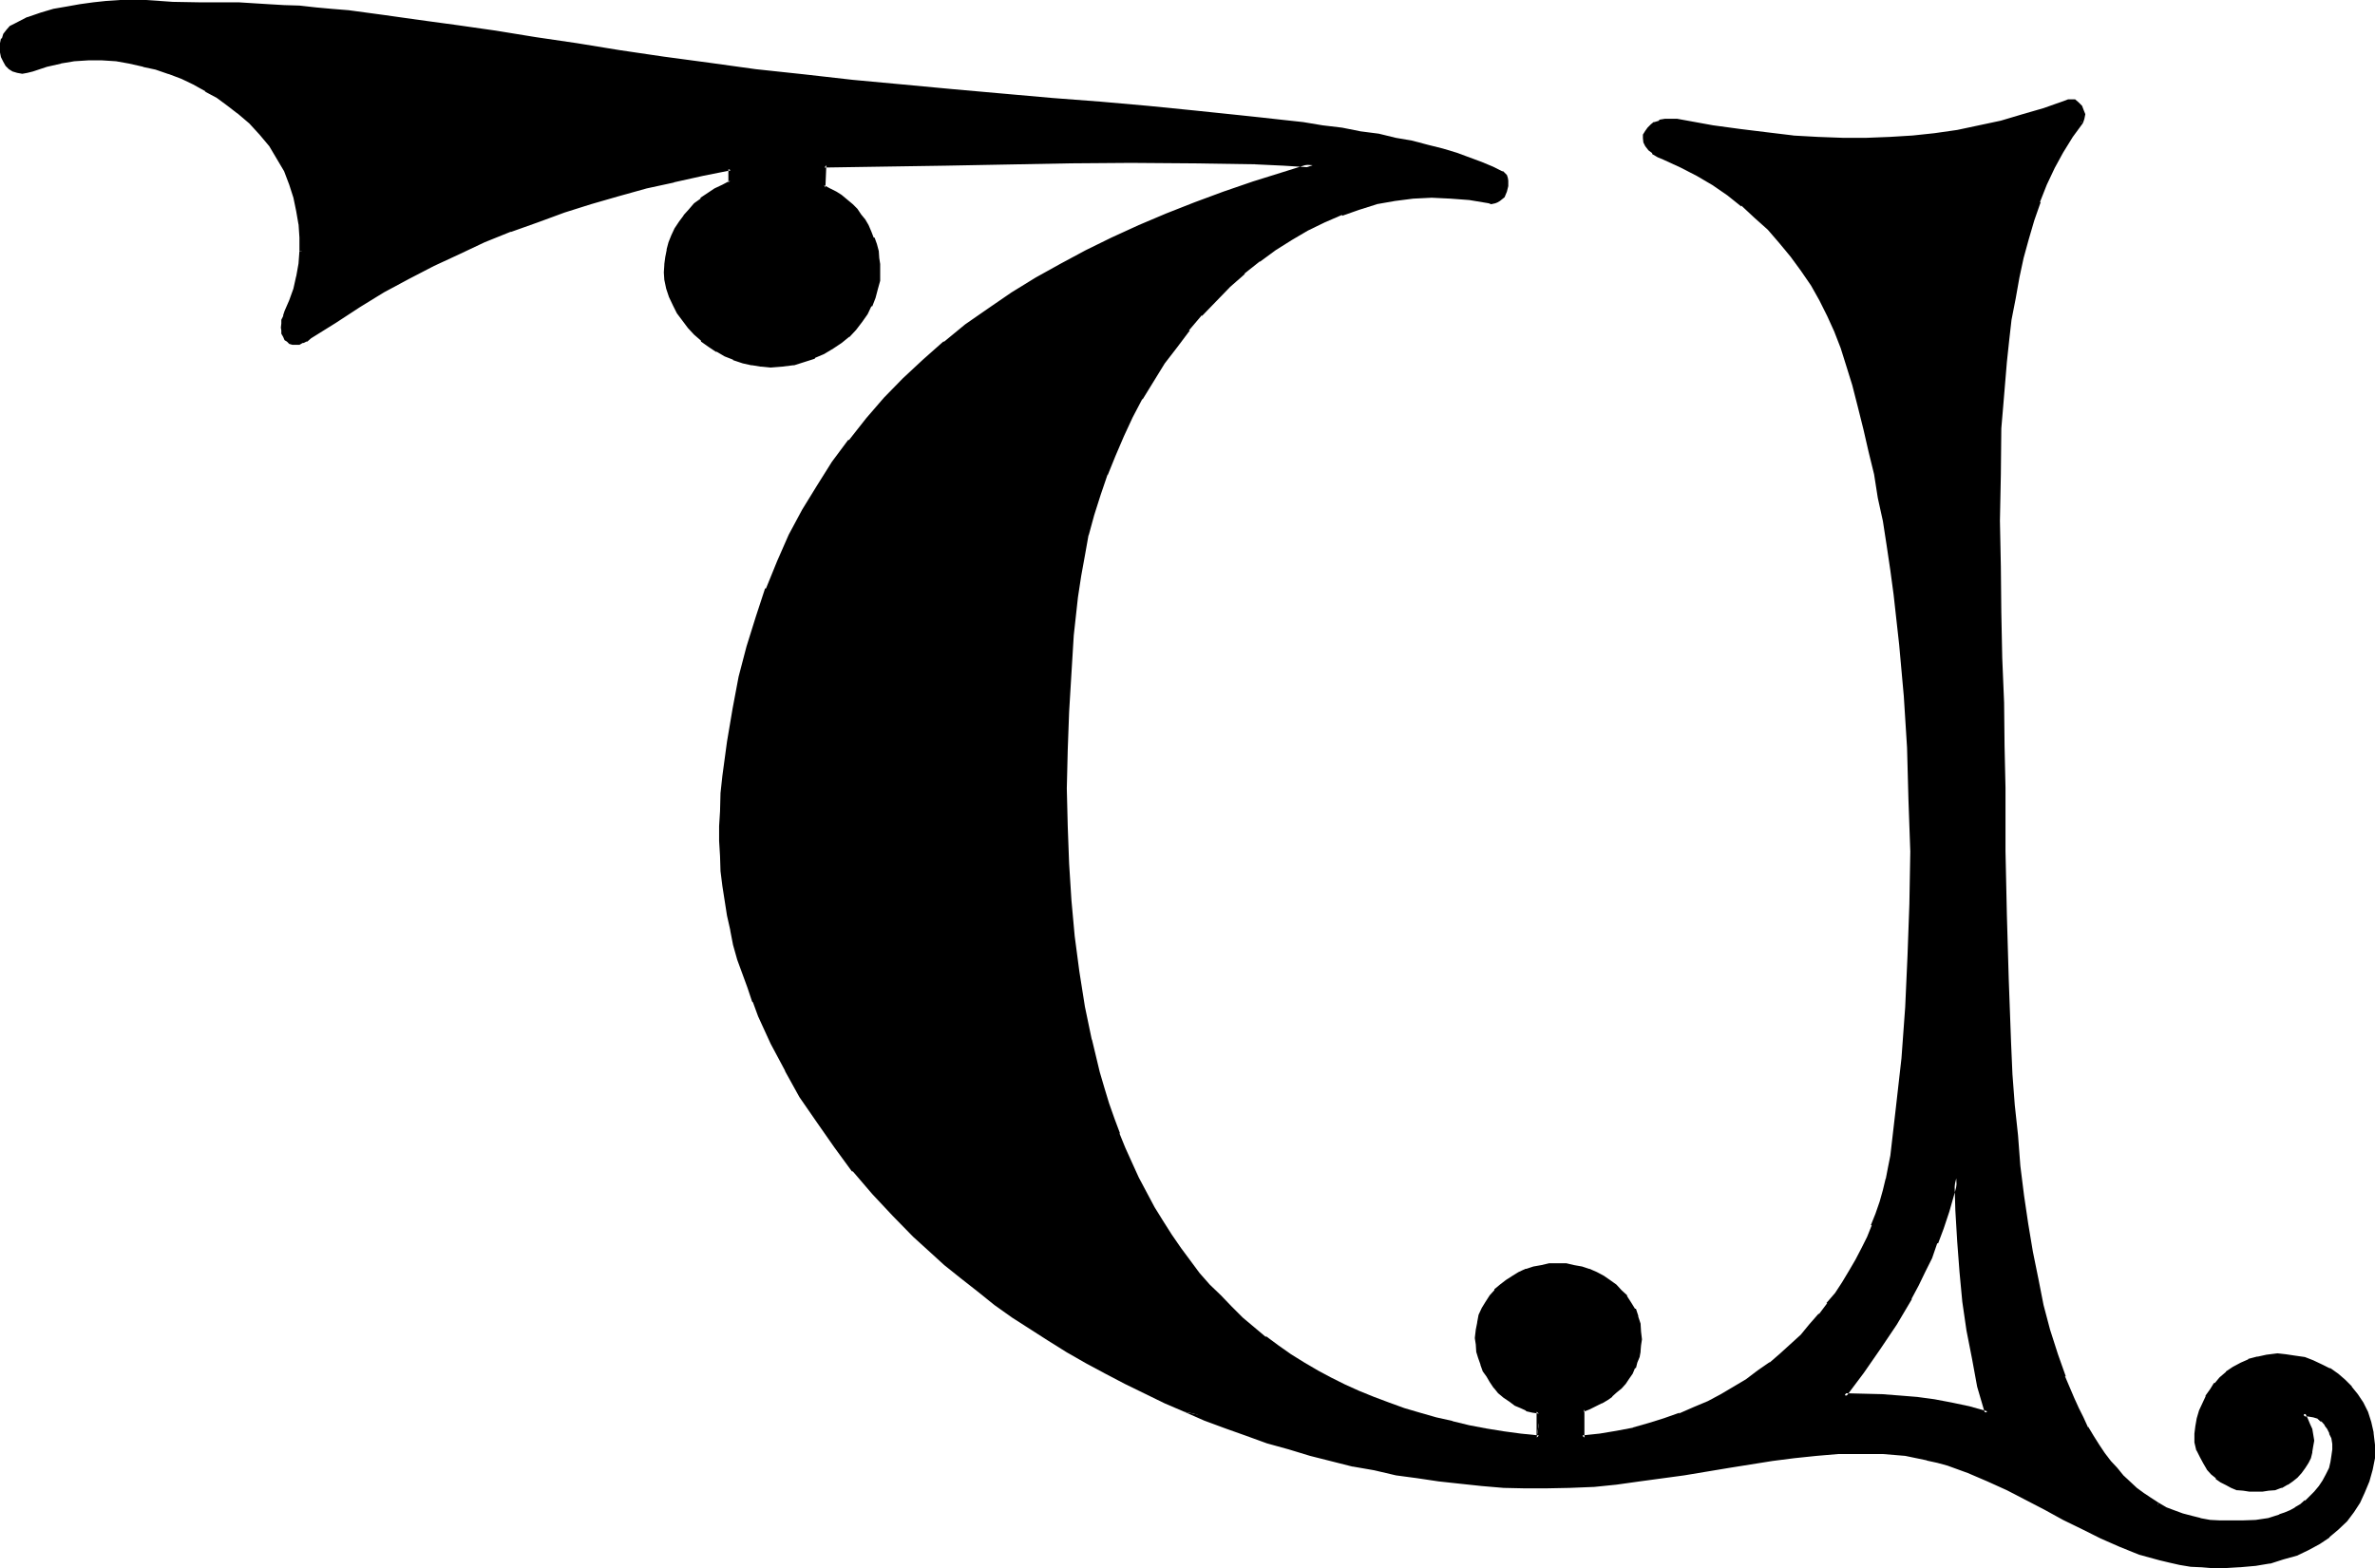 <?xml version="1.0" encoding="UTF-8" standalone="no"?>
<svg
   version="1.0"
   width="129.946mm"
   height="85.827mm"
   id="svg7"
   sodipodi:docname="Fountain U 2.wmf"
   xmlns:inkscape="http://www.inkscape.org/namespaces/inkscape"
   xmlns:sodipodi="http://sodipodi.sourceforge.net/DTD/sodipodi-0.dtd"
   xmlns="http://www.w3.org/2000/svg"
   xmlns:svg="http://www.w3.org/2000/svg">
  <sodipodi:namedview
     id="namedview7"
     pagecolor="#ffffff"
     bordercolor="#000000"
     borderopacity="0.25"
     inkscape:showpageshadow="2"
     inkscape:pageopacity="0.0"
     inkscape:pagecheckerboard="0"
     inkscape:deskcolor="#d1d1d1"
     inkscape:document-units="mm" />
  <defs
     id="defs1">
    <pattern
       id="WMFhbasepattern"
       patternUnits="userSpaceOnUse"
       width="6"
       height="6"
       x="0"
       y="0" />
  </defs>
  <path
     style="fill:#000000;fill-opacity:1;fill-rule:evenodd;stroke:none"
     d="m 404.544,243.744 0.288,6.624 0.384,6.432 0.48,6.336 0.576,6.144 0.864,5.952 0.96,5.856 1.248,5.664 1.632,5.472 -3.84,-0.96 -3.552,-0.864 -3.552,-0.576 -3.552,-0.384 -3.552,-0.48 -3.744,-0.096 -3.744,-0.192 h -4.032 l 3.744,-4.992 3.36,-4.896 3.264,-5.184 3.264,-5.184 1.248,-2.688 1.44,-2.784 1.344,-2.88 1.248,-3.072 1.344,-3.072 0.96,-3.36 1.056,-3.264 z m 25.632,-218.496 0.576,-0.768 v -0.864 l -0.192,-0.768 -0.384,-0.864 -0.576,-0.48 -0.672,-0.48 -0.768,-0.096 -0.384,0.096 h -0.48 l -4.512,1.632 -4.512,1.44 -4.512,1.344 -4.512,0.96 -4.512,0.768 -4.608,0.672 -4.608,0.672 -4.704,0.288 -4.896,0.192 h -4.8 l -5.184,-0.192 -5.184,-0.48 -5.376,-0.48 -5.472,-0.672 -5.664,-0.96 -5.952,-0.96 -1.44,-0.288 h -1.344 l -1.248,0.096 -0.96,0.192 -0.96,0.288 -0.864,0.48 -0.48,0.576 -0.48,0.576 -0.288,0.672 v 0.768 0.672 l 0.288,0.864 0.672,0.576 0.768,0.672 1.056,0.768 1.056,0.48 3.552,1.536 3.552,1.728 3.264,2.112 3.072,1.92 2.88,2.304 2.784,2.592 2.784,2.592 2.4,2.592 2.208,2.88 2.112,2.88 2.112,2.976 1.824,3.168 1.536,3.264 1.536,3.168 1.44,3.456 0.96,3.36 1.248,4.416 1.344,4.512 1.152,4.512 1.056,4.704 0.96,4.8 1.056,4.896 0.96,4.8 0.768,4.992 0.864,5.088 0.576,5.088 1.152,10.368 0.96,10.656 0.672,10.656 0.288,10.752 0.192,10.752 -0.192,10.848 -0.096,10.656 -0.672,10.656 -0.864,10.56 -0.96,10.176 -1.248,9.984 -0.384,2.4 -0.48,2.496 -0.576,2.4 -0.672,2.4 -0.864,2.4 -0.96,2.496 -0.96,2.4 -1.056,2.208 -1.344,2.496 -1.248,2.4 -1.536,2.208 -1.44,2.304 -1.632,2.304 -1.728,2.016 -1.92,2.304 -1.824,2.112 -2.112,1.92 -2.208,1.92 -2.304,2.016 -2.208,1.728 -2.592,1.632 -2.496,1.632 -2.688,1.44 -2.784,1.632 -2.88,1.248 -3.072,1.152 -3.072,1.152 -3.264,0.96 -3.168,0.768 -3.456,0.672 -3.552,0.672 -3.552,0.48 v -5.856 l 1.344,-0.48 1.248,-0.48 1.152,-0.672 1.152,-0.576 1.056,-0.864 1.056,-0.768 0.768,-0.864 0.768,-0.96 0.864,-0.96 0.672,-0.96 0.48,-1.152 0.48,-1.056 0.288,-1.152 0.288,-1.152 0.192,-1.152 v -1.248 -1.632 l -0.288,-1.632 -0.48,-1.44 -0.48,-1.344 -0.864,-1.44 -0.768,-1.248 -1.152,-1.152 -1.152,-1.152 -1.152,-0.96 -1.248,-0.768 -1.44,-0.864 -1.44,-0.48 -1.632,-0.576 -1.632,-0.384 -1.44,-0.192 h -1.824 -1.536 l -1.824,0.384 -1.44,0.192 -1.632,0.576 -1.44,0.48 -1.344,0.864 -1.248,0.768 -1.152,0.96 -1.152,0.96 -0.96,1.152 -0.768,1.344 -0.672,1.248 -0.672,1.44 -0.48,1.44 -0.096,1.632 -0.192,1.632 v 1.248 l 0.192,1.344 0.48,1.44 0.288,1.344 0.672,1.056 0.672,1.344 0.576,1.152 0.96,1.056 0.864,0.96 1.152,1.056 0.96,0.768 1.056,0.672 1.152,0.576 1.152,0.48 1.248,0.384 1.344,0.288 v 5.376 l -3.744,-0.48 -3.648,-0.48 -3.648,-0.672 -3.552,-0.672 -3.36,-0.576 -3.36,-1.056 -3.456,-0.768 -3.168,-0.96 -3.264,-1.152 -3.072,-1.152 -3.072,-1.248 -2.88,-1.44 -2.976,-1.44 -2.88,-1.536 -2.688,-1.536 -2.592,-1.824 -2.784,-1.728 -2.592,-1.824 -2.4,-2.112 -2.4,-1.92 -2.304,-2.304 -2.304,-2.208 -2.208,-2.304 -1.92,-2.4 -2.112,-2.592 -1.92,-2.784 -2.016,-2.592 -1.728,-2.88 -1.824,-2.88 -1.536,-3.072 -1.632,-3.072 -1.44,-3.264 -1.344,-2.88 -1.248,-3.072 -1.152,-3.072 -1.152,-3.072 -0.96,-3.264 -0.768,-3.168 -1.824,-6.816 -1.44,-6.912 -1.152,-7.104 -0.96,-7.488 -0.672,-7.392 -0.48,-7.584 -0.288,-7.776 v -7.776 -7.968 l 0.288,-7.872 0.48,-7.968 0.672,-7.872 0.768,-8.064 0.48,-4.224 0.864,-4.32 0.96,-4.224 0.96,-4.224 1.344,-4.224 1.536,-4.032 1.536,-4.032 1.728,-4.032 1.92,-3.84 2.112,-3.936 2.304,-3.648 2.208,-3.552 2.592,-3.648 2.592,-3.168 2.592,-3.264 2.88,-3.072 2.976,-2.88 3.072,-2.784 3.072,-2.592 3.168,-2.208 3.456,-2.112 3.36,-1.92 3.36,-1.824 3.744,-1.44 3.552,-1.248 3.744,-1.056 3.744,-0.768 3.84,-0.48 3.84,-0.192 3.936,0.192 3.84,0.288 4.032,0.864 h 0.48 0.672 l 0.48,-0.192 0.288,-0.288 0.864,-0.864 0.48,-0.96 0.288,-0.96 v -1.152 -0.48 l -0.288,-0.48 -0.192,-0.288 -0.48,-0.192 -1.92,-1.152 -2.304,-0.96 -2.4,-0.768 -2.688,-0.96 -2.976,-0.864 -2.88,-0.768 -3.36,-0.864 -3.264,-0.768 -3.552,-0.672 -3.936,-0.576 -3.648,-0.672 -4.032,-0.48 -4.224,-0.672 -4.224,-0.48 -4.32,-0.672 -4.512,-0.48 -4.608,-0.48 -4.608,-0.48 -9.6,-0.768 -9.792,-0.864 -10.08,-0.96 -10.368,-0.768 -10.176,-0.864 -10.272,-0.96 -10.368,-0.96 -10.176,-1.152 -9.888,-1.056 -9.696,-1.344 -9.312,-1.248 -9.12,-1.44 L 119.328,9.408 110.784,8.16 102.336,6.816 94.464,5.568 86.688,4.608 79.2,3.456 72.096,2.592 68.544,2.304 65.184,2.016 61.92,1.632 58.752,1.344 55.488,1.152 52.416,1.056 h -3.072 -2.88 L 41.088,0.864 35.712,0.672 30.24,0.48 H 24.768 L 21.984,0.672 19.296,0.864 16.512,1.152 13.92,1.632 11.232,2.304 8.448,3.072 5.856,4.128 3.072,5.184 2.304,5.664 1.536,6.528 1.056,7.2 0.672,8.16 0.576,8.928 l -0.192,0.96 0.192,0.96 0.096,0.864 0.384,0.96 0.48,0.576 0.576,0.672 0.672,0.48 0.768,0.384 h 1.056 0.96 L 6.816,14.304 9.6,13.44 12.48,12.672 15.36,12.192 18.336,12 h 2.688 l 2.976,0.192 2.88,0.48 2.784,0.576 2.688,0.672 2.592,0.96 2.784,1.152 2.592,1.152 2.4,1.248 2.208,1.44 2.304,1.632 2.112,1.44 2.592,2.304 2.112,2.4 1.92,2.496 1.632,2.496 1.44,2.592 1.152,2.784 0.96,2.784 0.576,2.688 0.576,2.784 0.096,2.88 v 2.784 l -0.288,2.688 -0.384,2.592 -0.576,2.592 -0.864,2.496 -0.96,2.208 -0.288,0.864 -0.288,0.768 -0.192,0.768 v 0.864 0.576 l 0.192,0.672 0.288,0.48 0.192,0.48 0.288,0.384 0.48,0.288 0.48,0.192 0.672,0.096 0.576,-0.096 0.864,-0.192 0.672,-0.48 0.768,-0.48 4.992,-3.36 4.992,-3.072 5.184,-3.072 5.184,-2.784 5.184,-2.784 5.184,-2.4 5.28,-2.4 5.568,-2.304 5.472,-2.112 5.472,-1.92 5.472,-1.728 5.856,-1.632 5.664,-1.44 5.76,-1.44 5.856,-1.344 5.952,-0.96 v 2.784 l -1.536,0.768 -1.632,0.864 -1.44,0.96 -1.344,0.96 -1.248,1.056 -1.152,1.152 -0.96,1.344 -0.96,1.248 -0.864,1.344 -0.672,1.44 -0.576,1.44 -0.48,1.44 -0.192,1.44 -0.288,1.632 v 1.44 l 0.096,1.632 0.384,1.824 0.48,1.536 0.768,1.824 0.864,1.44 1.056,1.632 1.152,1.44 1.344,1.344 1.44,1.248 1.44,1.152 1.632,1.152 1.728,0.768 1.632,0.768 1.92,0.672 1.824,0.48 1.92,0.192 1.92,0.192 2.4,-0.192 2.304,-0.288 2.304,-0.672 2.112,-0.672 1.728,-0.768 1.92,-1.152 1.632,-1.152 1.632,-1.248 1.248,-1.536 1.344,-1.44 1.152,-1.632 0.768,-1.536 0.672,-1.824 0.576,-1.728 0.384,-1.632 0.192,-1.92 -0.192,-1.536 v -1.248 l -0.384,-1.44 -0.288,-1.344 -0.48,-1.248 -0.48,-1.344 -0.672,-1.056 -0.576,-1.344 -0.864,-1.152 -0.768,-0.96 -0.96,-0.96 -1.152,-0.96 -0.96,-0.768 -1.152,-0.864 -1.344,-0.576 -1.248,-0.576 0.288,-4.608 h 12.48 l 12.576,-0.192 12.768,-0.288 12.768,-0.192 12.768,-0.192 h 12.768 l 12.672,0.384 6.144,0.096 6.048,0.384 -6.048,1.92 -6.336,1.92 -5.952,2.112 -6.048,2.112 -5.76,2.4 -5.664,2.304 -5.472,2.592 -5.568,2.688 -5.184,2.784 -5.088,2.88 -4.896,3.072 -4.8,3.264 -4.704,3.36 -4.512,3.36 -4.224,3.744 -4.224,3.936 -3.84,4.032 -3.936,4.128 -3.552,4.416 -3.168,4.704 -3.264,4.8 -2.88,4.896 -2.784,5.28 -2.592,5.376 -2.304,5.664 -2.016,5.76 -1.824,6.144 -1.632,6.336 -1.44,6.432 -1.152,6.816 -0.768,7.104 -0.288,3.552 -0.384,3.744 v 3.072 3.072 3.168 l 0.192,3.072 0.48,2.976 0.288,3.072 0.672,3.072 0.672,3.072 0.576,3.072 0.864,2.88 1.92,5.856 1.152,2.976 1.152,2.784 2.592,5.856 2.88,5.472 3.264,5.472 3.36,5.376 3.552,4.992 3.84,4.8 4.032,4.704 4.224,4.704 4.224,4.224 3.264,2.88 3.168,2.88 3.456,2.784 3.36,2.784 3.552,2.592 3.552,2.496 3.744,2.592 3.84,2.496 3.744,2.208 4.032,2.304 3.84,2.208 4.032,2.112 8.256,3.936 4.032,1.728 4.416,1.824 4.224,1.632 4.32,1.536 4.224,1.536 4.512,1.248 4.224,1.248 8.832,2.304 4.416,0.96 4.512,0.864 4.512,0.768 4.32,0.48 4.608,0.672 4.32,0.288 4.512,0.288 4.416,0.192 h 4.32 4.896 l 4.8,-0.288 4.896,-0.48 4.608,-0.48 9.408,-1.44 9.216,-1.536 9.024,-1.44 4.512,-0.48 4.608,-0.48 4.512,-0.288 4.608,-0.192 4.608,0.192 4.608,0.288 2.304,0.384 2.304,0.48 2.208,0.48 2.112,0.768 4.224,1.44 4.032,1.632 4.032,1.92 7.872,4.032 3.744,2.112 3.936,1.92 3.84,2.016 3.84,1.536 4.032,1.632 4.128,1.344 2.016,0.48 2.304,0.288 2.112,0.288 2.208,0.384 h 2.304 2.304 l 3.168,-0.192 3.456,-0.288 2.88,-0.48 2.88,-0.672 2.592,-0.96 2.4,-0.96 2.304,-1.344 1.92,-1.44 1.92,-1.44 1.632,-1.728 1.44,-1.824 1.152,-1.92 1.152,-2.304 0.96,-2.112 0.48,-2.4 0.48,-2.4 v -2.592 l -0.288,-2.4 -0.48,-2.112 -0.672,-2.112 -0.768,-1.92 -1.152,-1.632 -1.152,-1.632 -1.44,-1.248 -1.44,-1.344 -1.632,-1.152 -1.632,-0.768 -1.824,-0.672 -1.728,-0.672 -1.824,-0.48 -1.92,-0.096 -1.728,-0.192 -2.112,0.192 -1.92,0.48 -1.824,0.48 -1.632,0.768 -1.632,0.864 -1.248,0.96 -1.248,0.96 -1.152,1.248 -0.864,1.344 -0.768,1.248 -0.864,1.44 -0.48,1.536 -0.48,1.536 -0.288,1.536 -0.192,1.536 -0.096,1.824 0.48,1.44 0.576,1.44 0.672,1.344 0.864,1.056 0.768,1.056 0.96,0.768 0.96,0.768 0.96,0.672 1.152,0.48 1.152,0.384 1.248,0.096 1.152,0.192 1.344,0.192 1.248,-0.192 1.344,-0.192 1.44,-0.096 1.248,-0.576 1.152,-0.48 1.152,-0.576 0.96,-0.864 0.768,-0.96 0.672,-0.768 0.48,-1.152 0.672,-0.96 0.096,-1.152 0.384,-1.152 v -1.056 l -0.192,-1.152 -0.192,-1.152 -0.288,-1.152 -0.48,-1.152 -0.672,-0.96 h 1.152 l 1.152,0.192 0.96,0.48 0.768,0.672 0.672,0.672 0.672,0.96 0.48,0.96 0.288,1.056 0.192,1.152 0.192,1.344 -0.192,1.248 -0.288,1.344 -0.384,1.248 -0.48,1.344 -0.768,1.248 -0.864,1.344 -0.96,1.056 -0.96,0.96 -0.96,1.056 -1.152,0.576 -0.96,0.864 -1.152,0.48 -1.056,0.48 -1.152,0.48 -2.304,0.672 -2.592,0.48 -2.688,0.096 h -2.976 -2.112 l -1.92,-0.096 -1.92,-0.384 -1.728,-0.48 -2.016,-0.48 -1.728,-0.768 -1.632,-0.672 -1.632,-0.768 -1.632,-1.152 -1.632,-0.96 -1.44,-1.152 -1.44,-1.344 -1.248,-1.248 -1.344,-1.44 -1.248,-1.632 -1.344,-1.632 -1.056,-1.728 -1.152,-1.632 -1.152,-1.92 -1.152,-2.016 -0.96,-2.112 -0.96,-2.016 -1.824,-4.416 -1.536,-4.8 -1.536,-4.896 -1.248,-5.184 -1.248,-5.28 -1.152,-5.664 -0.864,-5.856 -0.96,-5.952 -0.576,-6.144 -0.672,-6.144 -0.672,-6.432 -0.288,-6.336 -0.384,-6.624 -0.576,-13.056 -0.384,-13.248 -0.096,-13.248 -0.192,-13.152 v -4.224 -4.32 l -0.384,-9.024 -0.096,-9.216 -0.384,-9.408 -0.096,-9.504 v -9.504 -9.6 l 0.288,-9.504 0.192,-4.512 0.48,-4.704 0.288,-4.512 0.48,-4.512 0.672,-4.416 0.672,-4.32 0.768,-4.224 0.864,-4.032 1.056,-4.032 1.152,-3.936 1.344,-3.648 1.44,-3.744 1.632,-3.36 1.728,-3.264 1.824,-3.264 z"
     id="path1" />
  <path
     style="fill:#000000;fill-opacity:1;fill-rule:evenodd;stroke:none"
     d="m 430.752,25.44 0.288,-0.864 0.192,-0.96 -0.384,-0.96 -0.288,-0.768 -0.672,-0.672 -0.768,-0.672 h -0.96 -0.48 l -0.48,0.192 -4.608,1.632 -4.32,1.248 -4.512,1.344 -4.512,0.96 -4.512,0.96 -4.704,0.672 -4.512,0.48 -4.704,0.288 -4.896,0.192 h -4.8 l -5.184,-0.192 -5.184,-0.288 h 0.192 l -5.568,-0.672 -5.472,-0.672 -5.664,-0.768 -7.392,-1.344 h -1.344 -1.248 l -1.152,0.192 v 0.192 l -0.96,0.288 h -0.192 l -0.576,0.48 -0.672,0.672 -0.48,0.672 -0.48,0.768 v 0.768 l 0.096,0.864 0.384,0.768 0.672,0.864 0.768,0.576 v 0.192 l 1.152,0.672 1.152,0.48 3.552,1.632 3.36,1.728 3.264,1.92 3.072,2.112 2.88,2.304 v -0.192 l 2.784,2.592 2.688,2.4 2.4,2.784 2.304,2.784 2.112,2.88 2.112,3.072 1.728,3.072 1.632,3.264 1.44,3.168 1.344,3.456 1.056,3.36 1.344,4.32 1.152,4.512 1.152,4.608 1.056,4.608 1.152,4.704 0.768,4.896 1.056,4.8 0.768,4.992 0.768,5.184 0.672,4.992 1.152,10.368 0.96,10.656 0.672,10.656 0.288,10.752 0.384,10.752 -0.192,10.848 -0.384,10.656 -0.48,10.656 -0.768,10.56 -1.152,10.176 -1.152,9.984 -0.48,2.4 -0.48,2.496 v -0.192 l -0.576,2.4 -0.672,2.4 -0.864,2.496 -0.96,2.4 h 0.192 l -0.96,2.4 -1.152,2.304 -1.248,2.4 -1.344,2.304 -1.44,2.4 -1.44,2.208 -1.824,2.112 h 0.192 l -1.728,2.304 v -0.192 l -2.016,2.304 -1.728,2.112 -2.112,1.92 -2.112,1.92 -2.208,1.92 v -0.096 l -2.496,1.728 -2.4,1.824 -2.592,1.536 -2.592,1.536 -2.688,1.44 -2.976,1.248 -3.072,1.344 0.192,-0.192 -3.264,1.152 -3.072,0.96 -3.36,0.96 h 0.192 l -3.552,0.672 -3.456,0.576 -3.648,0.384 0.48,0.48 v -5.856 l -0.192,0.48 1.248,-0.48 1.344,-0.672 1.152,-0.576 h 0.096 l 1.152,-0.672 0.96,-0.672 v -0.096 l 0.96,-0.864 0.96,-0.768 0.864,-0.96 0.768,-1.152 0.672,-0.96 0.48,-1.152 h 0.192 l 0.288,-1.152 0.48,-1.152 0.192,-1.056 v -0.192 l 0.096,-1.152 0.192,-1.248 -0.192,-1.632 -0.096,-1.632 -0.48,-1.44 v -0.192 l -0.48,-1.44 h -0.192 l -0.768,-1.248 -0.864,-1.344 v -0.192 l -1.152,-1.056 -1.056,-1.152 -1.344,-0.96 -1.248,-0.864 -1.44,-0.768 -1.536,-0.672 h -0.096 l -1.44,-0.48 -1.632,-0.288 -1.632,-0.384 h -1.824 -1.536 -0.192 l -1.632,0.384 -1.632,0.288 -1.44,0.48 h -0.192 l -1.44,0.672 -1.248,0.768 -1.344,0.864 -1.248,0.96 -1.152,0.96 v 0.192 l -0.96,1.056 -0.864,1.344 -0.768,1.248 -0.672,1.44 -0.288,1.536 v 0.096 l -0.288,1.44 -0.192,1.632 v 0.192 l 0.192,1.248 0.096,1.536 0.384,1.248 0.48,1.344 v 0.096 l 0.48,1.344 0.768,1.056 0.672,1.152 0.768,1.152 0.192,0.192 0.768,0.96 1.152,0.96 1.152,0.768 1.152,0.864 1.152,0.48 1.056,0.48 0.192,0.192 1.248,0.288 1.344,0.192 -0.48,-0.384 v 5.376 l 0.96,-5.856 -1.632,-0.192 -1.248,-0.48 0.096,0.192 -1.248,-0.48 -1.152,-0.672 h 0.192 l -1.152,-0.768 -1.152,-0.672 h 0.192 l -1.152,-0.96 -0.768,-0.96 -0.864,-1.152 -0.768,-1.152 -0.672,-1.056 -0.48,-1.344 v 0.192 l -0.48,-1.344 -0.288,-1.44 v 0.192 l -0.192,-1.344 -0.192,-1.248 0.192,-1.632 0.288,-1.44 0.48,-1.44 0.48,-1.344 0.672,-1.44 v 0.192 l 0.96,-1.344 h -0.096 l 0.96,-1.056 1.152,-0.96 h -0.192 l 1.248,-1.056 1.344,-0.768 h -0.192 l 1.44,-0.672 1.44,-0.576 h -0.096 l 1.44,-0.48 1.632,-0.384 1.632,-0.096 1.536,-0.192 1.824,0.192 h -0.192 l 1.632,0.096 1.44,0.384 1.632,0.48 1.44,0.576 1.344,0.672 1.248,0.768 1.344,1.056 0.96,1.056 1.056,1.152 h -0.096 l 0.96,1.344 0.768,1.248 h -0.096 l 0.576,1.344 0.384,1.44 0.288,1.632 v -0.192 1.632 1.248 -0.192 l -0.192,1.152 -0.288,1.344 -0.288,0.96 -0.48,1.152 h 0.096 l -0.576,1.056 v -0.096 l -0.672,0.96 -0.672,1.152 V 285.6 l -0.768,0.96 -0.864,0.768 -0.96,0.864 -0.96,0.768 -1.152,0.672 -1.152,0.672 -1.248,0.48 -1.632,0.48 v 6.624 l 4.032,-0.48 3.552,-0.672 3.456,-0.672 h 0.096 l 3.264,-0.768 3.264,-0.96 3.072,-1.152 0.096,-0.192 2.976,-1.056 2.88,-1.344 2.784,-1.44 2.688,-1.632 2.592,-1.632 2.4,-1.632 2.496,-1.728 v -0.192 l 2.208,-1.728 2.304,-1.92 2.112,-2.112 1.728,-2.016 1.92,-2.208 1.824,-2.304 1.632,-2.112 1.536,-2.208 1.344,-2.4 1.44,-2.304 v -0.192 l 1.152,-2.208 1.152,-2.4 0.96,-2.496 h 0.096 l 0.864,-2.4 0.768,-2.4 0.864,-2.4 0.576,-2.496 v -0.096 l 0.576,-2.304 0.288,-2.4 1.152,-10.08 1.056,-10.272 0.864,-10.368 v -0.192 l 0.48,-10.656 0.288,-10.656 0.192,-10.848 -0.192,-10.752 -0.48,-10.752 L 394.464,144 v -0.096 l -0.768,-10.56 -1.248,-10.368 -0.672,-5.088 -0.864,-5.184 -0.768,-4.896 -0.768,-4.992 -1.056,-4.8 -0.96,-4.704 V 93.12 l -1.056,-4.512 -1.152,-4.704 -1.344,-4.32 -1.248,-4.416 -1.152,-3.552 -1.44,-3.36 -1.44,-3.264 -1.632,-3.264 -1.824,-3.168 -1.92,-3.072 -2.208,-2.88 -2.304,-2.784 v -0.192 l -2.592,-2.592 -2.592,-2.592 -2.688,-2.4 -0.192,-0.192 -2.88,-2.208 -3.072,-2.112 -3.264,-1.92 -3.552,-1.824 -3.36,-1.44 -1.344,-0.672 -0.96,-0.576 0.192,0.096 -0.864,-0.768 v 0.192 l -0.48,-0.864 v 0.192 l -0.288,-0.864 v 0.192 l -0.192,-0.672 0.192,-0.576 -0.192,0.096 0.384,-0.768 v 0.192 l 0.48,-0.672 0.48,-0.48 0.768,-0.384 h -0.192 l 1.056,-0.48 -0.192,0.192 1.152,-0.288 h -0.192 1.248 1.344 l 7.296,1.248 5.664,0.96 5.568,0.672 5.376,0.48 5.184,0.288 5.184,0.384 h 4.8 l 4.896,-0.384 4.704,-0.288 4.608,-0.48 4.704,-0.672 4.512,-0.768 4.512,-1.152 4.608,-1.152 4.512,-1.44 4.512,-1.632 0.288,-0.096 h 0.384 l 0.768,0.096 -0.288,-0.096 0.768,0.48 h -0.192 l 0.672,0.48 h -0.192 l 0.48,0.576 h -0.096 l 0.096,0.864 v -0.192 0.864 -0.192 l -0.288,0.768 V 24.96 Z"
     id="path2" />
  <path
     style="fill:#000000;fill-opacity:1;fill-rule:evenodd;stroke:none"
     d="m 317.76,297.408 0.48,-0.48 -3.744,-0.384 -3.552,-0.48 -3.552,-0.576 -3.552,-0.672 -3.552,-0.864 h 0.192 l -3.456,-0.768 -3.36,-0.96 -3.264,-0.96 -3.168,-1.152 -3.072,-1.152 -3.072,-1.248 -2.976,-1.344 -2.88,-1.44 -2.688,-1.44 -2.784,-1.632 -2.784,-1.728 -2.592,-1.824 -2.592,-1.92 v 0.192 l -2.4,-2.016 -2.4,-2.016 -2.304,-2.304 -2.208,-2.304 -2.304,-2.208 -2.112,-2.4 -1.92,-2.592 -1.92,-2.592 -1.92,-2.784 -1.824,-2.88 -1.728,-2.784 -1.632,-3.072 -1.632,-3.072 -1.44,-3.168 -1.344,-2.976 -1.248,-3.072 0.192,0.192 -1.152,-3.072 -1.152,-3.264 -0.96,-3.168 -0.96,-3.264 -1.632,-6.816 v 0.192 l -1.44,-6.912 -1.152,-7.296 -0.96,-7.296 -0.672,-7.392 -0.48,-7.584 -0.288,-7.776 -0.192,-7.776 0.192,-7.968 0.288,-7.872 0.48,-7.968 0.48,-7.872 0.864,-7.872 0.672,-4.416 0.768,-4.224 0.768,-4.32 v 0.192 l 1.152,-4.224 1.344,-4.224 1.44,-4.224 v 0.192 l 1.632,-4.032 1.728,-4.032 1.824,-3.936 2.016,-3.84 v 0.192 l 2.304,-3.744 2.304,-3.744 2.592,-3.36 2.592,-3.456 h -0.192 l 2.688,-3.168 v 0.192 l 2.976,-3.072 2.88,-2.976 3.072,-2.688 h -0.192 l 3.264,-2.592 v 0.096 l 3.264,-2.4 3.36,-2.112 3.264,-1.92 3.552,-1.728 3.552,-1.536 v 0.192 l 3.552,-1.248 3.648,-1.152 h -0.096 l 3.84,-0.672 3.744,-0.48 3.84,-0.192 3.936,0.192 3.84,0.288 4.032,0.672 0.48,0.192 0.864,-0.192 0.48,-0.192 0.48,-0.288 0.96,-0.768 0.48,-1.152 0.288,-1.152 v -1.152 l -0.096,-0.576 -0.192,-0.576 -0.48,-0.48 -0.288,-0.288 h -0.192 l -1.92,-0.96 -2.304,-0.96 -2.592,-0.96 -2.592,-0.96 -2.88,-0.864 -3.072,-0.768 -3.264,-0.864 -3.36,-0.576 -3.552,-0.864 -3.744,-0.48 -3.84,-0.768 -4.032,-0.48 -4.032,-0.672 -4.416,-0.48 -4.32,-0.48 -4.512,-0.48 -4.608,-0.48 -4.608,-0.48 -9.6,-0.96 -9.792,-0.864 -10.08,-0.768 -20.544,-1.824 -10.272,-0.96 -10.368,-0.96 -10.176,-1.152 -9.888,-1.056 -9.696,-1.344 -9.312,-1.248 -9.12,-1.344 -8.832,-1.44 L 110.784,7.68 102.528,6.336 94.464,5.184 86.688,4.128 79.2,3.072 72.096,2.112 68.544,1.824 65.376,1.536 61.92,1.152 58.752,1.056 55.488,0.864 52.416,0.672 49.344,0.48 h -2.88 -5.376 L 35.712,0.384 30.24,0 H 24.768 L 21.984,0.192 19.296,0.48 16.512,0.864 13.824,1.344 11.04,1.824 8.448,2.592 5.664,3.552 H 5.568 L 2.976,4.896 2.016,5.376 1.344,6.144 0.672,7.008 0.384,7.968 H 0.192 L 0,8.928 v 0.96 0.96 l 0.192,0.96 0.48,0.96 0.48,0.864 0.672,0.672 0.768,0.48 0.96,0.288 1.056,0.192 1.056,-0.192 1.152,-0.288 2.88,-0.96 2.976,-0.672 H 12.48 l 2.88,-0.48 2.976,-0.192 h 2.688 l 2.976,0.192 2.688,0.48 2.976,0.672 h -0.192 l 2.688,0.576 2.784,0.96 -0.192,-0.096 2.784,1.056 2.4,1.152 2.592,1.44 h -0.192 l 2.496,1.344 2.208,1.632 2.112,1.632 -0.192,-0.192 2.592,2.208 2.112,2.304 2.016,2.4 1.536,2.592 1.536,2.592 1.056,2.784 0.864,2.688 0.576,2.784 0.48,2.784 v -0.192 l 0.192,2.88 v 2.784 h 0.864 v -2.784 l -0.192,-2.88 -0.288,-2.784 -0.672,-2.88 -0.96,-2.784 H 60.48 L 59.328,35.136 58.08,32.352 56.256,29.76 54.528,27.36 h -0.192 l -2.112,-2.4 -2.592,-2.112 v -0.192 l -2.112,-1.632 -2.208,-1.44 -2.4,-1.44 L 40.416,16.896 37.824,15.744 35.232,14.592 35.136,14.4 32.544,13.632 29.76,12.768 H 29.664 L 26.88,12.192 24.096,11.808 H 24 L 21.024,11.712 H 18.336 L 15.36,11.808 H 15.264 L 12.48,12.192 H 12.288 L 9.408,12.96 6.624,13.92 5.568,14.304 4.608,14.4 3.744,14.304 3.072,13.92 2.304,13.632 H 2.496 L 1.824,12.96 v 0.192 L 1.344,12.288 1.536,12.48 1.152,11.712 0.864,10.752 V 10.848 9.888 8.928 9.12 L 1.152,8.256 H 1.056 l 0.48,-0.96 V 7.488 L 2.016,6.624 1.824,6.816 2.592,6.048 V 6.144 L 3.456,5.568 H 3.264 L 6.048,4.416 H 5.856 L 8.64,3.456 11.328,2.784 13.92,2.112 16.704,1.632 19.392,1.344 21.984,1.056 h 2.784 5.472 l 5.472,0.096 5.376,0.192 5.376,0.192 h 2.88 3.072 l 3.072,0.096 3.264,0.192 H 58.56 l 3.168,0.288 3.456,0.192 3.36,0.288 3.456,0.48 7.2,0.864 7.488,0.96 7.584,1.152 8.064,1.248 8.448,1.344 8.544,1.248 8.736,1.344 9.216,1.248 9.312,1.44 9.6,1.152 9.984,1.248 9.984,1.152 10.368,0.96 10.368,0.864 20.544,1.728 9.984,0.864 9.888,0.96 9.504,0.768 4.8,0.48 4.608,0.48 4.32,0.48 4.512,0.48 4.224,0.48 4.224,0.672 3.84,0.672 3.84,0.672 3.744,0.576 3.552,0.672 3.456,0.672 3.168,0.768 3.072,0.864 2.784,0.768 2.688,0.96 2.496,0.96 v -0.096 l 2.208,1.056 1.92,0.96 0.384,0.192 0.288,0.384 h -0.096 l 0.096,0.288 0.192,0.48 v -0.192 1.152 -0.192 l -0.288,1.056 -0.576,0.96 0.192,-0.192 -0.768,0.768 -0.384,0.192 -0.48,0.192 h -0.48 0.192 -0.672 l -3.84,-0.864 -4.032,-0.288 -3.936,-0.192 -3.84,0.384 -3.84,0.48 -3.744,0.576 h -0.192 l -3.744,0.96 -3.552,1.344 v 0.192 l -3.648,1.44 -3.456,1.632 h -0.096 l -3.264,1.92 -3.36,2.208 -3.264,2.304 -3.264,2.592 -3.072,2.784 -2.88,2.88 -2.88,3.072 -2.592,3.168 h -0.192 l -2.592,3.456 -2.4,3.36 -2.4,3.744 -2.112,3.744 -2.112,3.84 -1.92,3.84 -1.824,4.032 -1.632,4.128 -1.44,4.032 -1.248,4.128 -1.152,4.224 v 0.192 l -0.96,4.224 -0.864,4.128 -0.48,4.416 -0.768,7.872 -0.672,7.968 v 0.096 l -0.48,7.968 -0.192,7.872 -0.096,7.968 v 7.776 l 0.288,7.776 0.48,7.584 0.864,7.584 0.768,7.296 1.344,7.104 1.248,6.912 v 0.192 l 1.728,6.624 1.056,3.36 0.96,3.264 1.056,3.072 1.056,3.072 0.096,0.096 1.152,2.976 1.344,2.88 1.536,3.264 1.632,3.072 1.632,3.072 v 0.096 l 1.632,2.976 1.92,2.688 1.824,2.784 1.92,2.592 h 0.096 l 2.112,2.592 v 0.096 l 2.112,2.496 2.112,2.208 2.304,2.304 2.4,2.112 2.208,2.016 h 0.192 l 2.4,2.016 v 0.096 l 2.592,2.016 2.592,1.728 2.784,1.632 2.784,1.632 2.88,1.632 2.88,1.44 2.88,1.248 3.072,1.344 3.264,1.056 3.072,1.152 3.36,0.96 3.264,0.96 3.36,0.864 h 0.192 l 3.36,0.768 3.552,0.672 3.648,0.672 3.648,0.48 4.224,0.48 v -6.336 z"
     id="path3" />
  <path
     style="fill:#000000;fill-opacity:1;fill-rule:evenodd;stroke:none"
     d="m 61.92,51.936 -0.192,2.592 -0.48,2.688 V 57.12 l -0.576,2.592 -0.864,2.4 -0.96,2.208 -0.288,0.864 v 0.192 l -0.384,0.768 v 0.768 l -0.096,0.864 0.096,0.576 v 0.672 l 0.384,0.672 0.288,0.672 0.48,0.288 0.48,0.48 0.672,0.192 h 0.672 0.576 0.192 l 0.672,-0.384 h 0.192 l 0.576,-0.288 h 0.192 l 0.768,-0.672 5.088,-3.168 4.992,-3.264 4.992,-3.072 5.184,-2.784 5.184,-2.688 5.184,-2.4 5.28,-2.496 5.472,-2.208 -0.096,0.096 5.664,-2.016 5.472,-2.016 5.472,-1.728 5.664,-1.632 5.856,-1.632 5.76,-1.248 h -0.192 l 6.048,-1.344 5.76,-1.152 -0.48,-0.288 v 2.784 l 0.384,-0.384 -1.632,0.864 -1.632,0.768 -1.44,0.96 -1.44,0.96 v 0.192 l -1.344,0.96 -1.152,1.344 -0.96,1.056 -0.096,0.192 -0.864,1.152 -0.96,1.44 -0.672,1.44 -0.576,1.44 -0.384,1.44 v 0.192 l -0.288,1.44 -0.192,1.44 v 0.192 l -0.096,1.44 v 0.192 l 0.096,1.44 0.384,1.824 0.576,1.728 0.864,1.824 0.768,1.536 1.152,1.536 1.152,1.536 1.248,1.344 1.44,1.248 v 0.192 l 1.632,1.152 1.44,0.96 h 0.192 l 1.632,0.96 1.728,0.672 v 0.096 l 2.016,0.672 1.728,0.384 h 0.192 l 1.728,0.288 h 0.192 l 1.92,0.192 2.4,-0.192 2.304,-0.288 h 0.192 l 2.112,-0.672 2.112,-0.672 0.096,-0.192 1.824,-0.768 1.92,-1.152 1.728,-1.152 1.536,-1.248 h 0.096 l 1.344,-1.44 1.248,-1.632 1.152,-1.632 0.768,-1.632 h 0.192 l 0.672,-1.728 0.48,-1.824 0.48,-1.728 v -1.92 -1.536 l -0.192,-1.248 -0.096,-1.44 -0.384,-1.44 -0.48,-1.344 h -0.192 l -0.48,-1.248 -0.576,-1.344 -0.672,-1.152 -0.864,-1.056 -0.768,-1.152 -0.96,-0.96 -1.152,-0.96 -1.152,-0.96 -1.056,-0.672 -1.344,-0.672 -1.248,-0.672 0.288,0.48 0.192,-4.608 -0.384,0.48 12.48,-0.192 12.576,-0.192 25.536,-0.48 12.768,-0.096 12.768,0.096 12.672,0.192 6.144,0.288 6.048,0.384 -0.096,-0.96 -6.144,1.92 -6.144,1.92 -6.144,2.112 -5.952,2.208 -5.856,2.304 -5.664,2.4 -5.664,2.592 -5.28,2.592 -5.184,2.784 -5.184,2.88 -4.992,3.072 -4.896,3.36 -4.704,3.264 -4.32,3.552 h -0.192 l -4.224,3.744 -4.128,3.84 -3.936,4.032 -3.648,4.224 -3.552,4.512 h -0.192 l -3.36,4.512 -3.072,4.896 -3.072,4.992 -2.784,5.184 -2.4,5.472 -2.304,5.664 h -0.192 l -1.92,5.856 -1.92,6.144 -1.632,6.24 -1.248,6.624 -1.152,6.816 -0.96,7.104 -0.384,3.552 -0.096,3.744 -0.192,3.072 v 3.072 l 0.192,3.168 0.096,3.072 0.384,3.072 0.48,3.072 0.48,3.072 0.672,2.976 v 0.096 l 0.576,2.976 0.864,3.072 2.112,5.76 0.96,2.88 0.192,0.192 1.056,2.88 2.592,5.664 2.976,5.568 v 0.096 l 2.976,5.376 3.648,5.28 3.552,5.088 3.648,4.992 h 0.192 l 4.032,4.704 4.224,4.512 4.224,4.32 3.168,2.88 3.264,2.976 3.36,2.688 3.552,2.784 3.456,2.784 3.648,2.592 3.744,2.4 3.744,2.4 3.84,2.4 4.032,2.304 3.936,2.112 4.032,2.112 8.256,4.032 4.032,1.728 4.704,0.96 -4.224,-1.728 -4.224,-1.824 -8.256,-3.84 -4.032,-2.304 -3.84,-2.112 -3.936,-2.208 -3.84,-2.304 -3.744,-2.4 -3.744,-2.592 -3.648,-2.592 -3.456,-2.592 -3.552,-2.688 -3.36,-2.784 h 0.192 l -3.264,-2.88 -3.264,-2.976 -4.32,-4.128 -4.032,-4.512 -4.032,-4.896 v 0.192 l -3.936,-4.992 -3.552,-5.088 -3.36,-5.28 -3.264,-5.376 -2.88,-5.472 -2.592,-5.856 -1.152,-2.688 h 0.192 l -1.152,-2.88 -1.92,-6.048 -0.768,-2.88 -0.864,-3.072 v 0.192 l -0.672,-3.072 -0.48,-3.072 -0.48,-3.072 -0.288,-3.072 v 0.096 l -0.192,-3.072 -0.096,-3.168 v -3.072 l 0.096,-3.072 0.192,-3.744 v 0.192 l 0.48,-3.744 0.768,-6.912 1.152,-6.816 1.344,-6.624 1.536,-6.336 2.016,-5.952 2.112,-5.856 h -0.192 l 2.208,-5.664 2.592,-5.28 2.784,-5.376 v 0.192 l 2.88,-4.992 3.264,-4.896 3.36,-4.512 h -0.096 l 3.552,-4.32 3.648,-4.224 4.032,-4.032 4.128,-3.84 4.32,-3.744 4.32,-3.456 4.704,-3.36 4.896,-3.264 4.992,-3.072 h -0.192 l 5.184,-2.88 5.184,-2.688 5.472,-2.784 5.472,-2.4 5.664,-2.496 5.856,-2.208 5.952,-2.304 6.048,-1.92 6.144,-2.112 8.544,-2.592 -8.544,-0.288 -6.144,-0.288 -12.672,-0.192 -12.768,-0.192 -12.768,0.192 -25.536,0.48 -12.576,0.192 h -12.768 l -0.288,5.28 1.44,0.672 1.248,0.672 h -0.096 l 1.056,0.768 1.152,0.768 0.96,1.056 0.96,0.96 V 43.68 l 0.864,1.152 0.768,1.152 0.672,1.056 0.672,1.152 0.48,1.344 0.288,1.248 0.288,1.248 0.384,1.344 0.096,1.44 v -0.192 1.536 l -0.096,1.92 v -0.192 l -0.384,1.824 -0.48,1.536 -0.576,1.824 -0.96,1.632 v -0.192 l -1.152,1.632 h 0.096 l -1.248,1.632 v -0.192 l -1.248,1.44 -1.536,1.344 -1.728,1.056 h 0.192 l -2.016,1.056 -1.92,0.96 0.192,-0.192 -2.112,0.768 -2.304,0.48 h 0.192 l -2.4,0.384 h 0.096 l -2.4,0.192 -1.92,-0.192 -1.92,-0.192 h 0.192 l -2.016,-0.48 -1.728,-0.48 -1.632,-0.768 -1.824,-0.96 h 0.192 l -1.632,-1.056 -1.632,-1.056 h 0.192 l -1.44,-1.344 -1.248,-1.248 -1.152,-1.44 -0.96,-1.536 -0.96,-1.536 -0.672,-1.632 v 0.096 l -0.48,-1.728 -0.48,-1.824 v -1.44 -1.44 l 0.096,-1.44 0.384,-1.44 0.48,-1.44 0.48,-1.536 0.672,-1.44 v 0.192 l 0.768,-1.44 0.96,-1.152 0.96,-1.248 1.152,-1.152 1.248,-1.152 -0.096,0.192 1.44,-1.152 1.44,-0.768 h -0.192 l 1.632,-1.056 1.92,-0.768 -0.096,-3.552 -6.336,1.152 -5.856,1.152 H 139.2 l -5.856,1.44 -5.664,1.632 -5.664,1.44 -5.664,1.92 -5.472,1.92 -5.472,1.92 v 0.192 l -5.472,2.112 -5.376,2.4 -5.184,2.592 -5.28,2.592 -4.992,2.88 h -0.192 l -4.992,2.976 -4.992,3.168 -5.088,3.456 -0.768,0.48 -0.768,0.288 H 62.4 l -0.768,0.192 h 0.096 l -0.576,0.096 h 0.096 -0.576 l -0.48,-0.096 h 0.096 l -0.48,-0.384 v 0.192 l -0.288,-0.48 v 0.192 l -0.192,-0.48 -0.288,-0.48 h 0.192 L 59.04,68.352 v -0.768 0.192 -0.672 l 0.192,-0.768 0.096,-0.864 0.384,-0.672 0.96,-2.4 0.96,-2.4 0.48,-2.592 v -0.192 l 0.48,-2.592 0.192,-2.688 z"
     id="path4" />
  <path
     style="fill:#000000;fill-opacity:1;fill-rule:evenodd;stroke:none"
     d="m 244.896,292.032 4.128,1.824 4.416,1.632 4.32,1.536 4.224,1.536 4.512,1.248 4.416,1.344 8.736,2.208 h 0.096 l 4.416,0.768 4.512,1.056 4.32,0.576 4.512,0.672 4.416,0.48 4.512,0.48 4.512,0.384 4.416,0.096 h 4.32 l 4.896,-0.096 4.8,-0.192 h 0.192 l 4.704,-0.48 4.8,-0.672 9.216,-1.248 9.216,-1.536 9.024,-1.44 4.512,-0.576 4.608,-0.48 4.512,-0.384 h 4.608 4.608 l 4.608,0.384 2.304,0.48 2.304,0.48 H 398.4 l 2.208,0.48 2.112,0.576 4.224,1.536 4.032,1.728 4.032,1.824 7.776,4.032 3.84,2.112 3.936,1.92 3.84,1.92 3.936,1.728 4.032,1.632 4.224,1.152 2.016,0.48 2.112,0.48 2.304,0.384 2.112,0.096 h 0.096 l 2.304,0.192 h 2.304 l 3.168,-0.192 h 0.192 l 3.264,-0.288 2.88,-0.48 h 0.192 l 2.688,-0.864 2.784,-0.768 2.4,-1.152 2.304,-1.248 2.016,-1.344 v -0.096 l 1.824,-1.536 1.824,-1.728 1.44,-1.92 1.248,-1.92 0.96,-2.112 0.96,-2.304 0.672,-2.4 0.48,-2.4 v -2.784 l -0.288,-2.4 v -0.192 l -0.48,-2.112 -0.672,-2.112 -0.96,-1.92 -1.152,-1.728 -1.248,-1.536 v -0.096 l -1.344,-1.344 -1.44,-1.248 -1.632,-1.152 h -0.192 l -1.536,-0.768 -1.824,-0.864 -1.728,-0.672 -2.016,-0.288 -1.92,-0.288 -1.728,-0.192 -2.304,0.288 -1.728,0.384 h -0.192 l -1.824,0.48 v 0.096 l -1.536,0.672 -1.632,0.864 -1.44,0.96 v 0.096 l -1.344,1.152 -0.96,1.152 h -0.192 l -0.768,1.248 -0.96,1.344 v 0.192 l -0.672,1.44 -0.672,1.44 -0.48,1.632 -0.288,1.632 -0.192,1.536 v 1.824 l 0.384,1.632 0.096,0.096 0.672,1.344 0.672,1.248 0.672,1.152 0.096,0.192 0.864,0.96 0.96,0.768 v 0.192 l 0.96,0.672 1.152,0.576 1.056,0.576 1.152,0.48 h 0.192 l 1.152,0.096 1.248,0.192 h 1.344 1.248 0.192 l 1.248,-0.192 1.344,-0.096 1.248,-0.48 h 0.192 l 1.152,-0.672 h 0.096 l 0.96,-0.672 0.96,-0.768 0.864,-0.96 0.768,-1.056 0.672,-1.056 0.48,-0.96 0.288,-1.152 v -0.192 l 0.192,-1.152 0.192,-1.056 v -0.192 l -0.192,-1.152 -0.192,-1.152 -0.48,-1.056 -0.48,-1.152 -0.576,-1.152 -0.384,0.768 h 1.152 -0.192 l 1.152,0.192 0.96,0.288 h -0.096 l 0.768,0.672 v -0.192 l 0.768,0.864 h -0.096 l 0.576,0.768 0.48,0.96 h -0.096 l 0.48,0.96 0.192,1.152 V 300 299.808 l -0.192,1.344 -0.192,1.248 -0.288,1.248 -0.672,1.344 -0.672,1.248 -0.768,1.152 -0.96,1.152 -0.96,0.96 -0.96,0.96 v -0.192 l -0.96,0.864 -1.152,0.672 h 0.096 l -1.056,0.576 -1.152,0.48 -1.152,0.384 h 0.192 l -2.4,0.768 -2.592,0.384 h 0.096 l -2.688,0.096 h -2.976 -2.112 0.192 l -1.92,-0.096 -2.112,-0.384 h 0.192 l -1.92,-0.48 -1.824,-0.48 -1.824,-0.672 -1.536,-0.576 -1.632,-0.96 -0.384,0.768 1.632,0.768 1.632,0.864 h 0.192 l 1.728,0.576 1.824,0.672 1.728,0.384 h 0.192 l 1.92,0.288 1.92,0.192 2.112,0.096 2.976,-0.096 2.688,-0.192 2.592,-0.288 2.4,-0.672 h 0.192 l 0.96,-0.48 1.152,-0.48 1.152,-0.672 1.152,-0.672 0.96,-0.768 0.096,-0.192 0.96,-0.768 1.056,-0.96 0.96,-1.152 v -0.192 l 0.768,-1.152 v -0.096 l 0.768,-1.152 0.576,-1.44 h 0.096 l 0.384,-1.44 0.288,-1.344 V 300 298.656 298.56 l -0.192,-1.152 -0.288,-1.152 H 482.4 l -0.288,-0.96 -0.864,-0.96 -0.576,-0.864 -0.192,-0.096 -0.768,-0.672 -1.056,-0.288 -1.056,-0.384 h -2.112 l 0.96,1.824 0.48,0.96 0.288,0.96 0.384,1.152 v 1.152 1.056 -0.096 l -0.192,1.248 v -0.192 l -0.288,1.152 -0.48,0.96 -0.48,1.152 v -0.192 l -0.672,0.96 -0.864,0.864 -0.96,0.768 v -0.096 l -0.96,0.768 -1.248,0.48 h 0.096 l -1.248,0.288 -1.248,0.384 -1.344,0.192 h -1.248 -1.344 0.192 l -1.344,-0.192 -1.056,-0.384 -1.152,-0.288 -1.152,-0.48 h 0.192 l -1.152,-0.48 -0.96,-0.768 h 0.096 l -0.96,-0.864 -0.768,-0.96 -0.768,-1.152 v 0.192 l -0.672,-1.248 -0.672,-1.536 0.192,0.192 -0.48,-1.632 v 0.192 l 0.096,-1.824 v 0.192 l 0.192,-1.632 0.288,-1.632 0.384,-1.44 0.672,-1.44 0.576,-1.44 0.864,-1.344 0.96,-1.248 -0.192,0.192 1.152,-1.344 1.248,-0.96 H 460.8 l 1.44,-0.96 h -0.192 l 1.632,-0.768 1.632,-0.864 v 0.192 l 1.728,-0.672 h -0.096 l 1.92,-0.288 2.112,-0.192 h 1.728 l 1.824,0.288 1.728,0.384 1.824,0.672 1.728,0.576 1.632,0.96 1.632,0.96 1.44,1.152 h -0.192 l 1.536,1.44 1.056,1.536 0.96,1.728 V 290.4 l 1.056,2.016 0.576,1.92 0.48,2.208 0.192,2.496 v -0.192 l 0.192,2.592 -0.48,2.4 -0.672,2.304 -0.768,2.112 -1.152,2.208 v -0.192 l -1.152,2.016 -1.44,1.92 v -0.192 l -1.632,1.824 -1.824,1.44 -2.016,1.44 h 0.096 l -2.4,1.152 -2.304,1.152 -2.592,0.768 -2.88,0.768 h 0.192 l -3.072,0.48 -3.264,0.384 h -3.168 -2.304 -2.304 l -2.208,-0.384 -2.112,-0.096 -2.112,-0.48 -2.112,-0.48 -4.032,-1.344 -3.84,-1.44 -4.032,-1.632 -3.936,-1.92 -3.648,-2.112 -3.936,-2.112 -7.872,-4.032 -3.936,-1.728 -4.224,-1.824 -4.128,-1.44 -2.304,-0.672 -2.112,-0.576 h -0.096 l -2.304,-0.576 -2.304,-0.288 -4.608,-0.288 -4.608,-0.192 -4.608,0.192 -4.512,0.288 h -0.192 l -4.512,0.48 -4.512,0.672 -9.12,1.248 -9.216,1.632 -9.216,1.344 -4.608,0.48 -4.896,0.48 -4.8,0.288 -4.896,0.192 -4.32,-0.192 -4.416,-0.192 -4.512,-0.288 -4.32,-0.288 -4.608,-0.48 -4.32,-0.672 -4.512,-0.864 -4.416,-0.768 -4.512,-0.96 h 0.192 l -8.928,-2.112 -4.32,-1.248 -4.32,-1.536 -4.416,-1.44 -4.224,-1.44 -4.128,-1.632 z"
     id="path5" />
  <path
     style="fill:#000000;fill-opacity:1;fill-rule:evenodd;stroke:none"
     d="m 446.4,310.848 -1.632,-1.056 -1.44,-0.96 -1.44,-1.056 -1.44,-1.344 -1.344,-1.248 -1.248,-1.536 -1.344,-1.44 -1.248,-1.632 -1.152,-1.728 -1.152,-1.824 -1.152,-1.92 v 0.192 l -0.96,-2.112 -0.96,-1.92 -0.96,-2.112 -1.92,-4.512 0.192,0.096 -1.632,-4.608 -1.632,-5.088 -1.344,-5.088 -1.056,-5.376 -1.152,-5.664 -0.96,-5.76 -0.864,-5.856 -0.768,-6.144 -0.48,-6.336 -0.672,-6.24 -0.48,-6.336 -0.288,-6.624 -0.48,-13.056 -0.384,-13.248 -0.288,-13.248 v -13.152 l -0.192,-8.544 -0.096,-9.024 -0.384,-9.216 -0.192,-9.408 -0.096,-9.504 -0.192,-9.504 0.192,-9.6 0.096,-9.504 0.384,-4.512 0.768,-9.216 0.48,-4.512 0.48,-4.224 0.864,-4.416 0.768,-4.32 0.864,-4.032 1.056,-3.84 1.152,-3.936 1.344,-3.84 -0.192,0.096 1.44,-3.648 1.632,-3.456 1.728,-3.168 2.016,-3.264 2.112,-2.88 -0.864,-0.48 -2.112,2.88 -1.92,3.264 V 31.2 l -1.632,3.264 -1.632,3.36 -1.44,3.744 h -0.096 l -1.344,3.744 -1.152,3.84 -0.96,4.032 -0.768,4.224 -0.96,4.224 -0.672,4.32 -0.48,4.416 -0.672,4.512 -0.672,9.024 v 0.192 l -0.288,4.512 -0.288,9.504 v 9.6 9.504 l 0.096,9.504 0.384,9.408 0.288,9.216 0.192,9.024 0.096,8.544 v 13.152 l 0.192,13.248 0.384,13.248 0.576,13.056 0.384,6.624 0.48,6.336 v 0.096 l 0.48,6.336 0.576,6.144 0.864,6.144 0.768,5.952 0.96,5.856 0.96,5.664 1.344,5.472 1.248,5.184 1.536,4.8 1.536,4.704 0.192,0.192 1.824,4.32 0.96,2.112 0.96,2.112 1.152,1.92 0.96,1.92 1.056,1.824 1.344,1.824 1.152,1.536 h 0.096 l 1.344,1.44 v 0.192 l 1.248,1.344 1.344,1.44 1.44,1.248 h 0.192 l 1.44,1.152 1.44,1.152 1.632,0.96 h 0.096 z"
     id="path6" />
  <path
     style="fill:#000000;fill-opacity:1;fill-rule:evenodd;stroke:none"
     d="m 405.024,243.744 h -0.864 l 0.192,6.624 0.384,6.432 0.48,6.336 0.576,6.144 0.864,5.952 1.152,5.856 1.056,5.76 1.632,5.568 0.48,-0.48 -3.744,-1.056 -3.648,-0.768 -3.552,-0.672 -3.552,-0.48 -3.552,-0.288 -3.744,-0.288 -7.776,-0.192 0.288,0.768 3.744,-4.992 3.456,-4.992 3.36,-4.992 3.072,-5.184 v -0.192 l 1.44,-2.688 1.344,-2.784 1.44,-2.88 1.056,-3.072 h 0.192 l 1.152,-3.072 1.152,-3.456 0.96,-3.36 0.96,-3.552 -0.192,-3.072 -1.632,6.432 -0.96,3.456 -1.152,3.168 -1.248,3.072 h 0.192 l -1.344,3.072 -1.248,2.784 -1.44,2.88 -1.536,2.784 v -0.192 l -2.976,5.376 -3.264,4.992 -3.552,4.992 -4.032,5.664 h 8.544 l 3.744,0.288 3.552,0.384 3.36,0.48 3.552,0.576 3.552,0.864 4.512,1.152 -1.632,-6.144 -1.248,-5.664 -0.96,-5.856 -0.864,-5.952 -0.576,-6.336 -0.48,-6.24 v 0.096 l -0.384,-6.432 -0.48,-9.696 z"
     id="path7" />
</svg>

